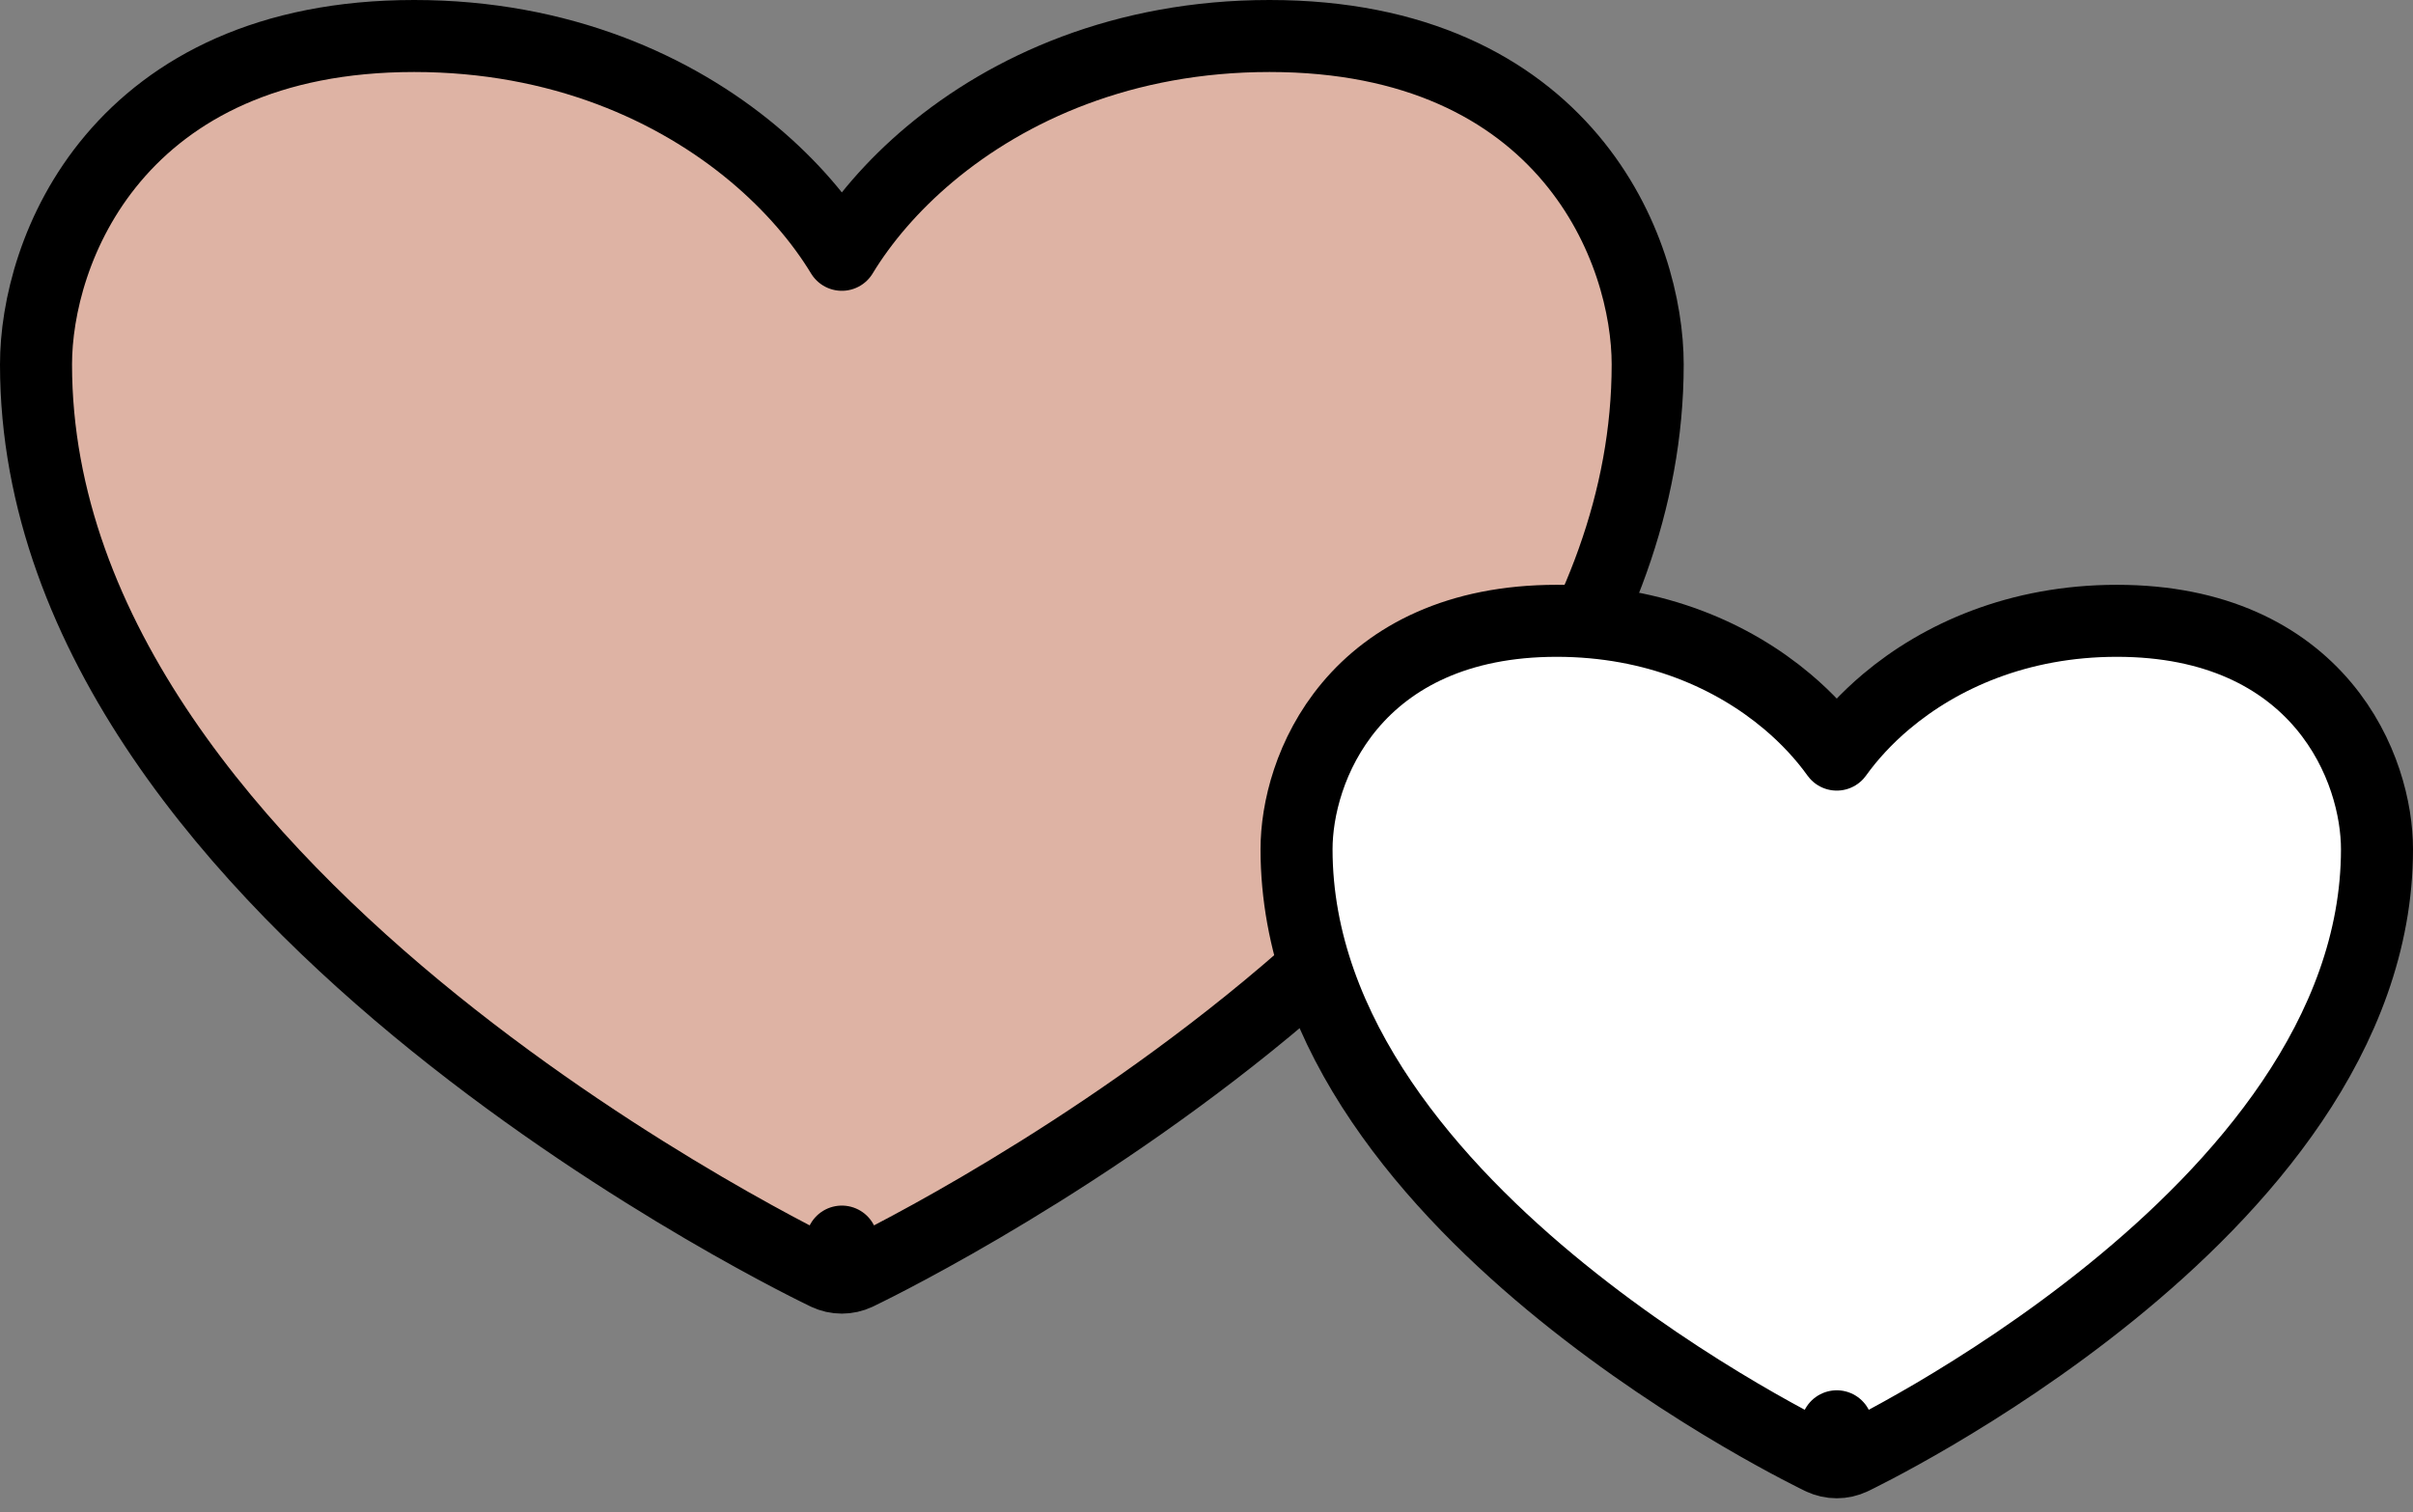 <svg width="67" height="42" viewBox="0 0 67 42" fill="none" xmlns="http://www.w3.org/2000/svg">
<rect x="0" y="0" width="67" height="42" fill="#808080" stroke="none"/>
<path d="M23.375 34.485L22.946 35.389C23.218 35.518 23.532 35.518 23.804 35.389L23.375 34.485ZM23.375 34.485C23.804 35.389 23.804 35.389 23.805 35.388L23.806 35.388L23.81 35.386L23.823 35.38L23.873 35.355C23.916 35.334 23.979 35.304 24.06 35.263C24.222 35.183 24.458 35.064 24.756 34.908C25.353 34.596 26.203 34.136 27.22 33.54C29.253 32.349 31.969 30.608 34.691 28.411C40.069 24.068 45.75 17.717 45.75 10.121C45.75 8.573 45.216 6.303 43.615 4.402C41.981 2.462 39.315 1 35.25 1C31.202 1 28.009 2.445 25.82 4.279C24.776 5.155 23.953 6.124 23.375 7.077C22.797 6.124 21.974 5.155 20.93 4.279C18.741 2.445 15.548 1 11.5 1C7.435 1 4.769 2.462 3.135 4.402C1.534 6.303 1 8.573 1 10.121C1 17.717 6.681 24.068 12.059 28.411C14.781 30.608 17.497 32.349 19.53 33.54C20.547 34.136 21.397 34.596 21.994 34.908C22.292 35.064 22.528 35.183 22.69 35.263C22.771 35.304 22.834 35.334 22.877 35.355L22.927 35.38L22.94 35.386L22.944 35.388L22.945 35.388C22.946 35.389 22.946 35.389 23.375 34.485Z" fill="#DEB3A4" stroke="black" stroke-width="2" stroke-linecap="round" stroke-linejoin="round"/>
<path d="M51 39.615L50.569 40.517C50.842 40.647 51.158 40.647 51.431 40.517L51 39.615ZM51 39.615C51.431 40.517 51.431 40.517 51.431 40.517L51.432 40.517L51.435 40.515L51.445 40.511L51.479 40.494C51.508 40.48 51.55 40.459 51.604 40.432C51.712 40.378 51.868 40.299 52.066 40.195C52.462 39.987 53.023 39.682 53.695 39.287C55.036 38.498 56.83 37.343 58.63 35.883C62.166 33.016 66 28.748 66 23.586C66 22.501 65.63 20.926 64.522 19.604C63.38 18.243 61.533 17.243 58.778 17.243C56.04 17.243 53.87 18.226 52.378 19.482C51.828 19.945 51.366 20.448 51 20.959C50.634 20.448 50.172 19.945 49.622 19.482C48.13 18.226 45.96 17.243 43.222 17.243C40.467 17.243 38.62 18.243 37.478 19.604C36.37 20.926 36 22.501 36 23.586C36 28.748 39.834 33.016 43.37 35.883C45.17 37.343 46.964 38.498 48.305 39.287C48.977 39.682 49.538 39.987 49.934 40.195C50.132 40.299 50.288 40.378 50.396 40.432C50.45 40.459 50.492 40.48 50.521 40.494L50.555 40.511L50.565 40.515L50.568 40.517L50.569 40.517C50.569 40.517 50.569 40.517 51 39.615Z" fill="white" stroke="black" stroke-width="2" stroke-linecap="round" stroke-linejoin="round"/>
</svg>
